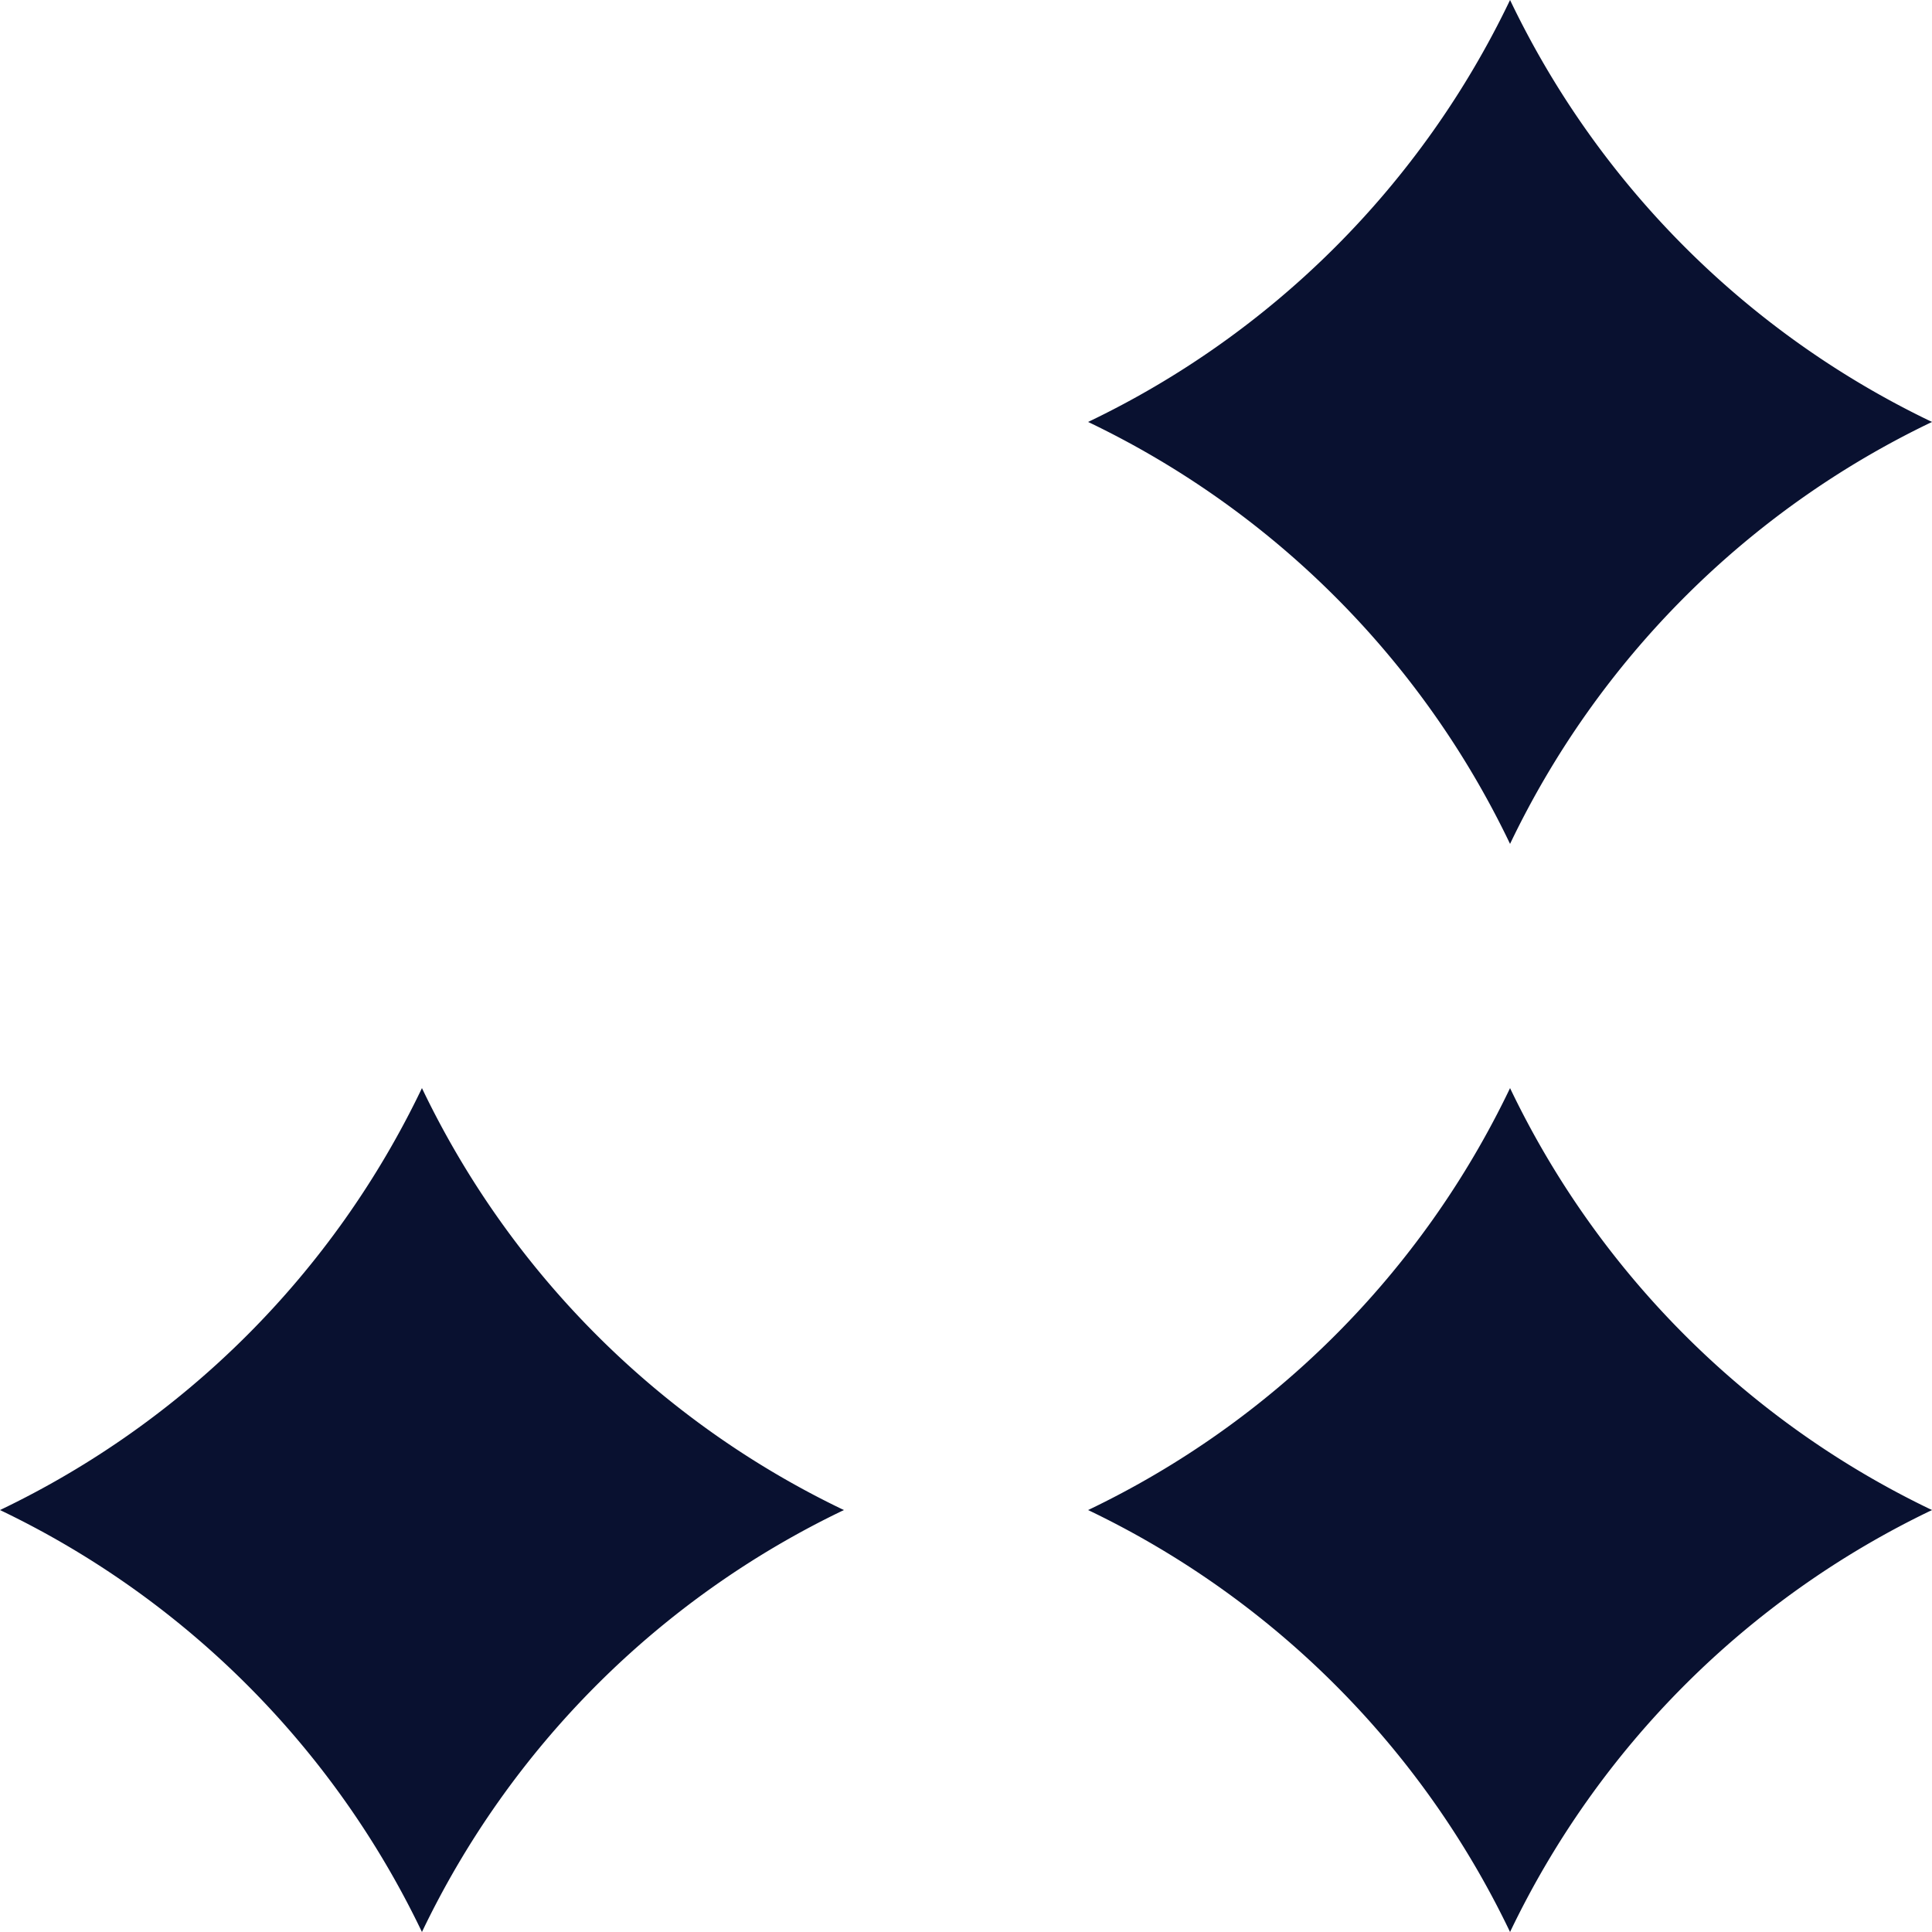 <svg width="50" height="50" fill="none" xmlns="http://www.w3.org/2000/svg"><path d="M10.92 28.16a23.2 23.2 0 0 0 10.92 10.92A23.2 23.2 0 0 0 10.92 50 23.2 23.2 0 0 0 0 39.08a23.2 23.2 0 0 0 10.92-10.92ZM39.08 0A23.2 23.2 0 0 0 50 10.92a23.2 23.2 0 0 0-10.92 10.92 23.2 23.2 0 0 0-10.92-10.92A23.2 23.2 0 0 0 39.08 0ZM39.08 28.16A23.2 23.2 0 0 0 50 39.08 23.2 23.2 0 0 0 39.08 50a23.2 23.2 0 0 0-10.92-10.92 23.2 23.2 0 0 0 10.92-10.92Z" fill="#091130"></path></svg>
